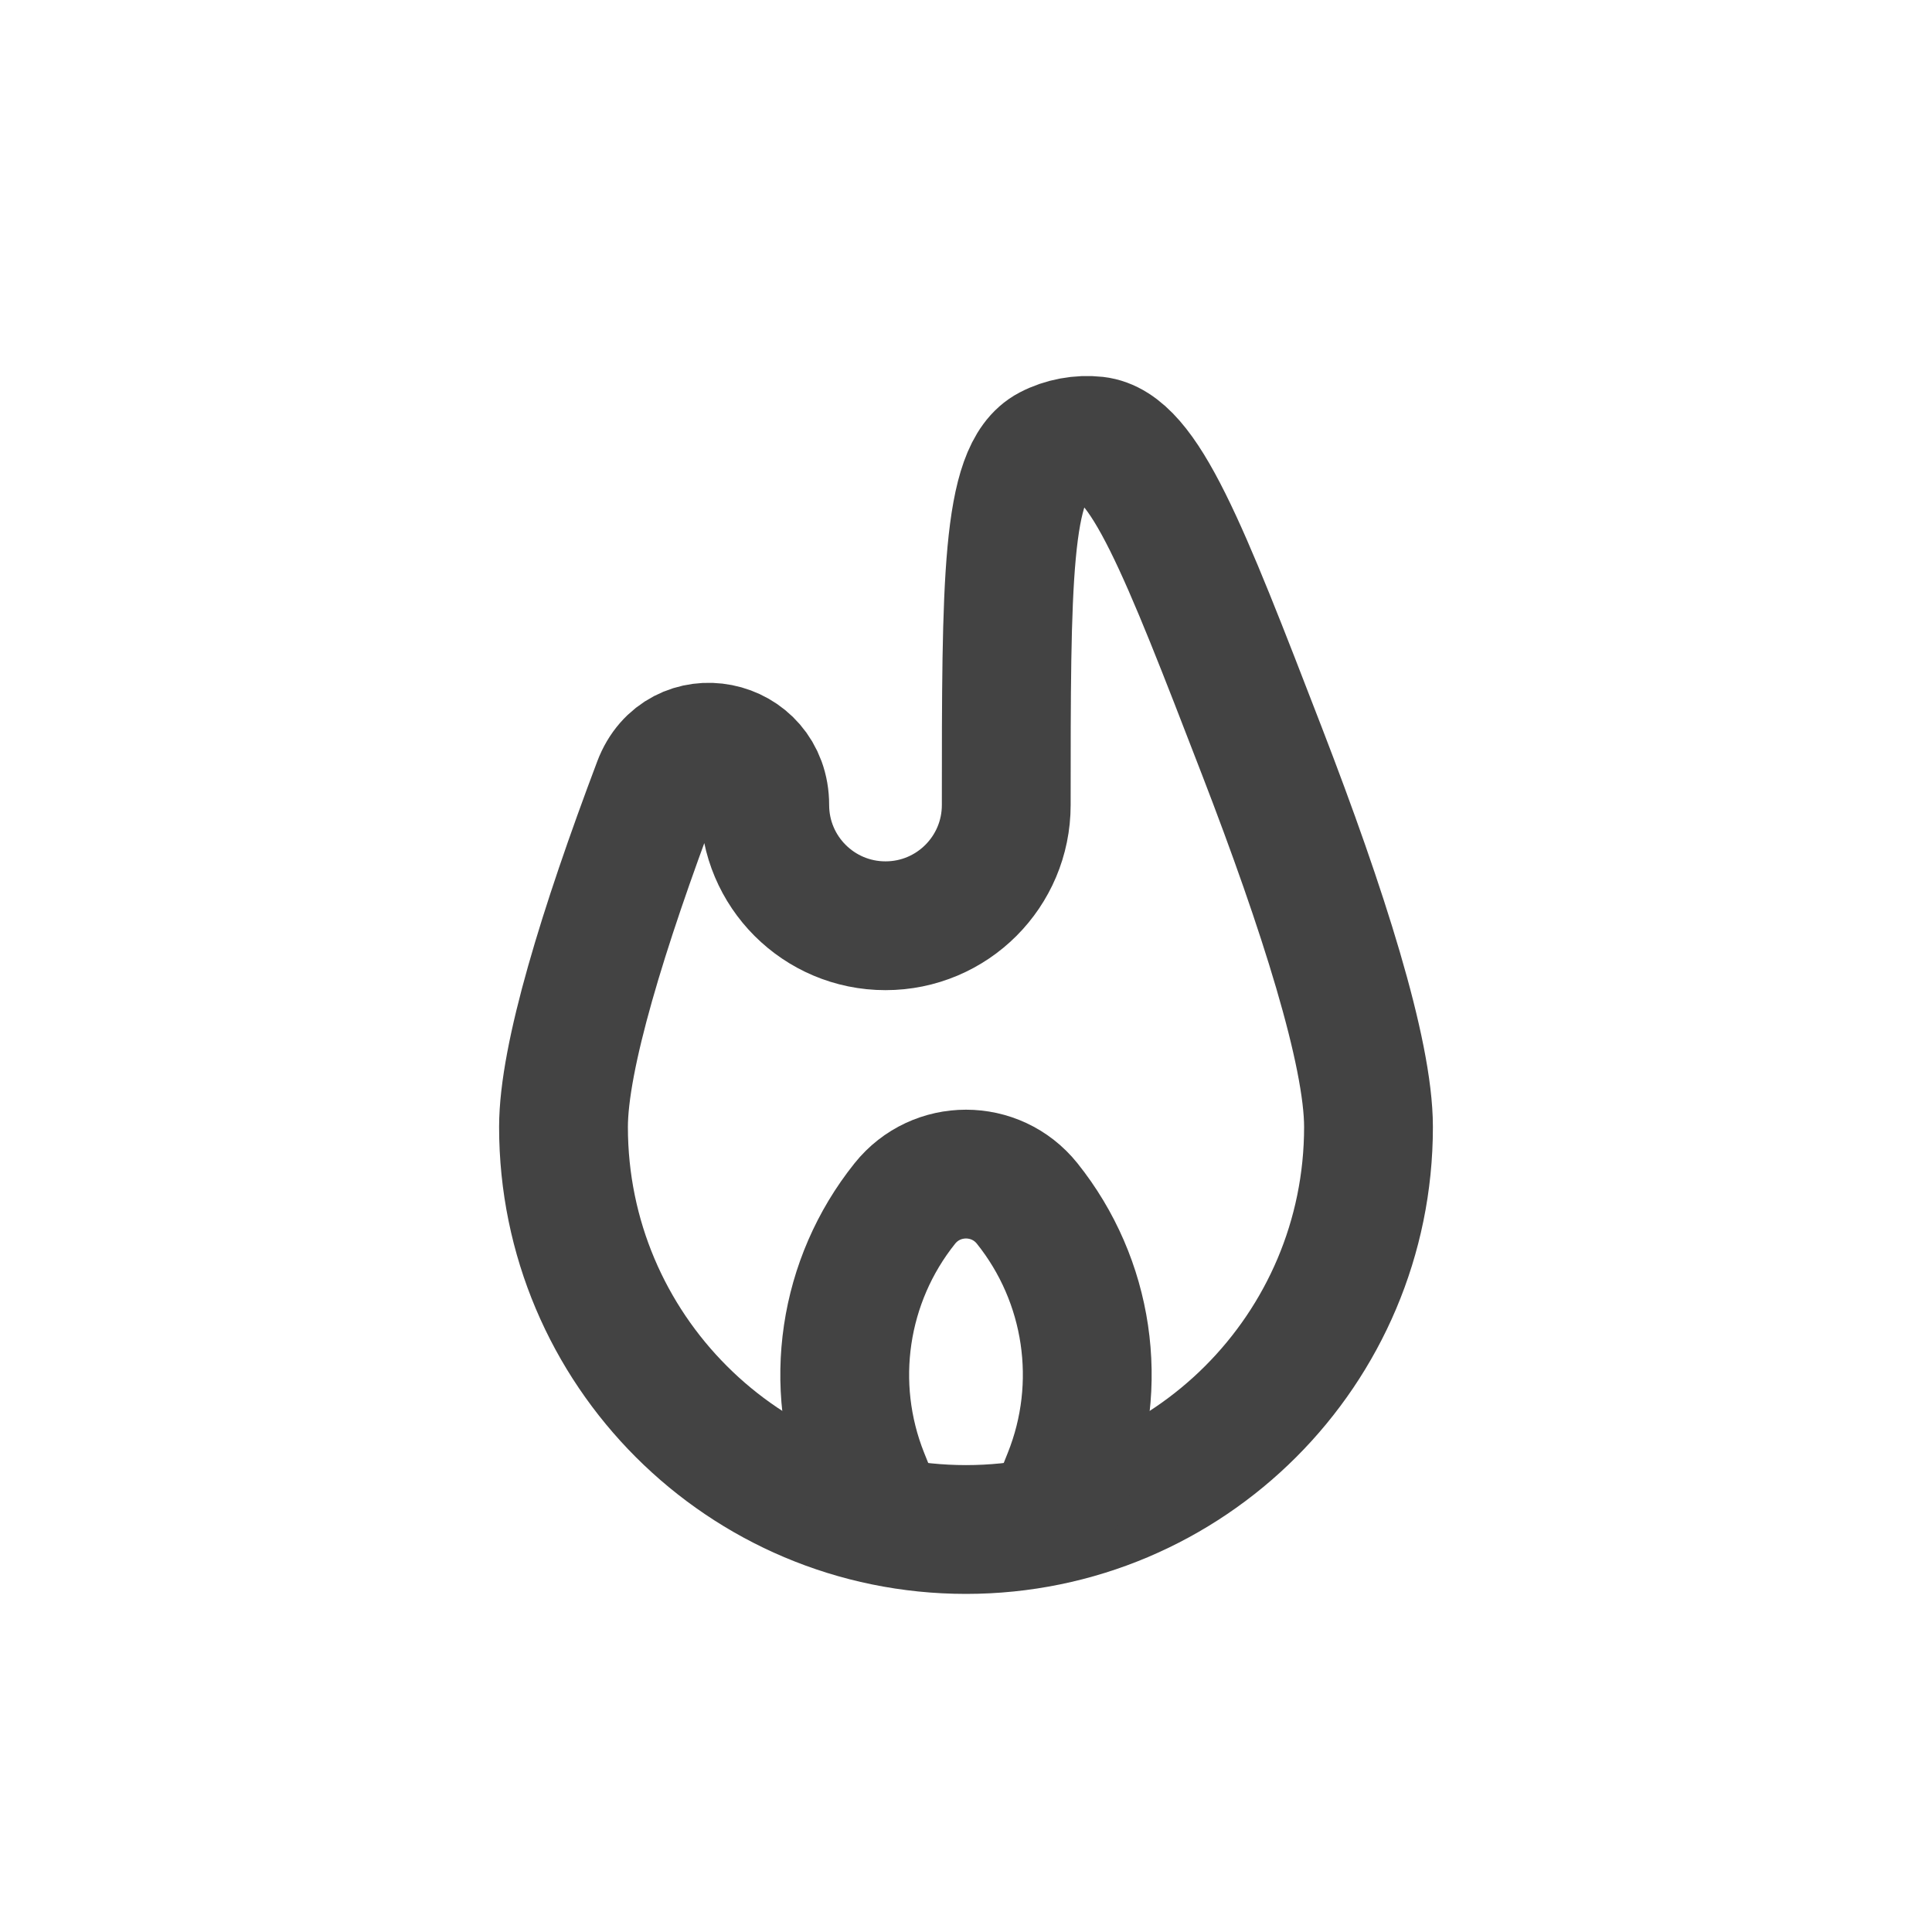 <?xml version="1.0" encoding="UTF-8"?> <svg xmlns="http://www.w3.org/2000/svg" width="30" height="30" viewBox="0 0 30 30" fill="none"> <path d="M11.875 12.5C11.875 11.511 10.559 11.249 10.21 12.175C9.365 14.414 8.75 16.417 8.75 17.5C8.75 20.952 11.548 23.75 15 23.75C18.452 23.75 21.25 20.952 21.25 17.5C21.25 16.337 20.54 14.111 19.598 11.671C18.378 8.511 17.768 6.931 17.015 6.846C16.774 6.819 16.512 6.867 16.297 6.98C15.625 7.33 15.625 9.054 15.625 12.5C15.625 13.536 14.786 14.375 13.75 14.375C12.714 14.375 11.875 13.536 11.875 12.5Z" stroke="#434343" stroke-width="2"></path> <path d="M16.25 23.75L16.578 22.929C17.148 21.505 16.908 19.885 15.95 18.688V18.688C15.463 18.079 14.537 18.079 14.05 18.688V18.688C13.092 19.885 12.852 21.505 13.421 22.929L13.75 23.75" stroke="#434343" stroke-width="2"></path> </svg> 